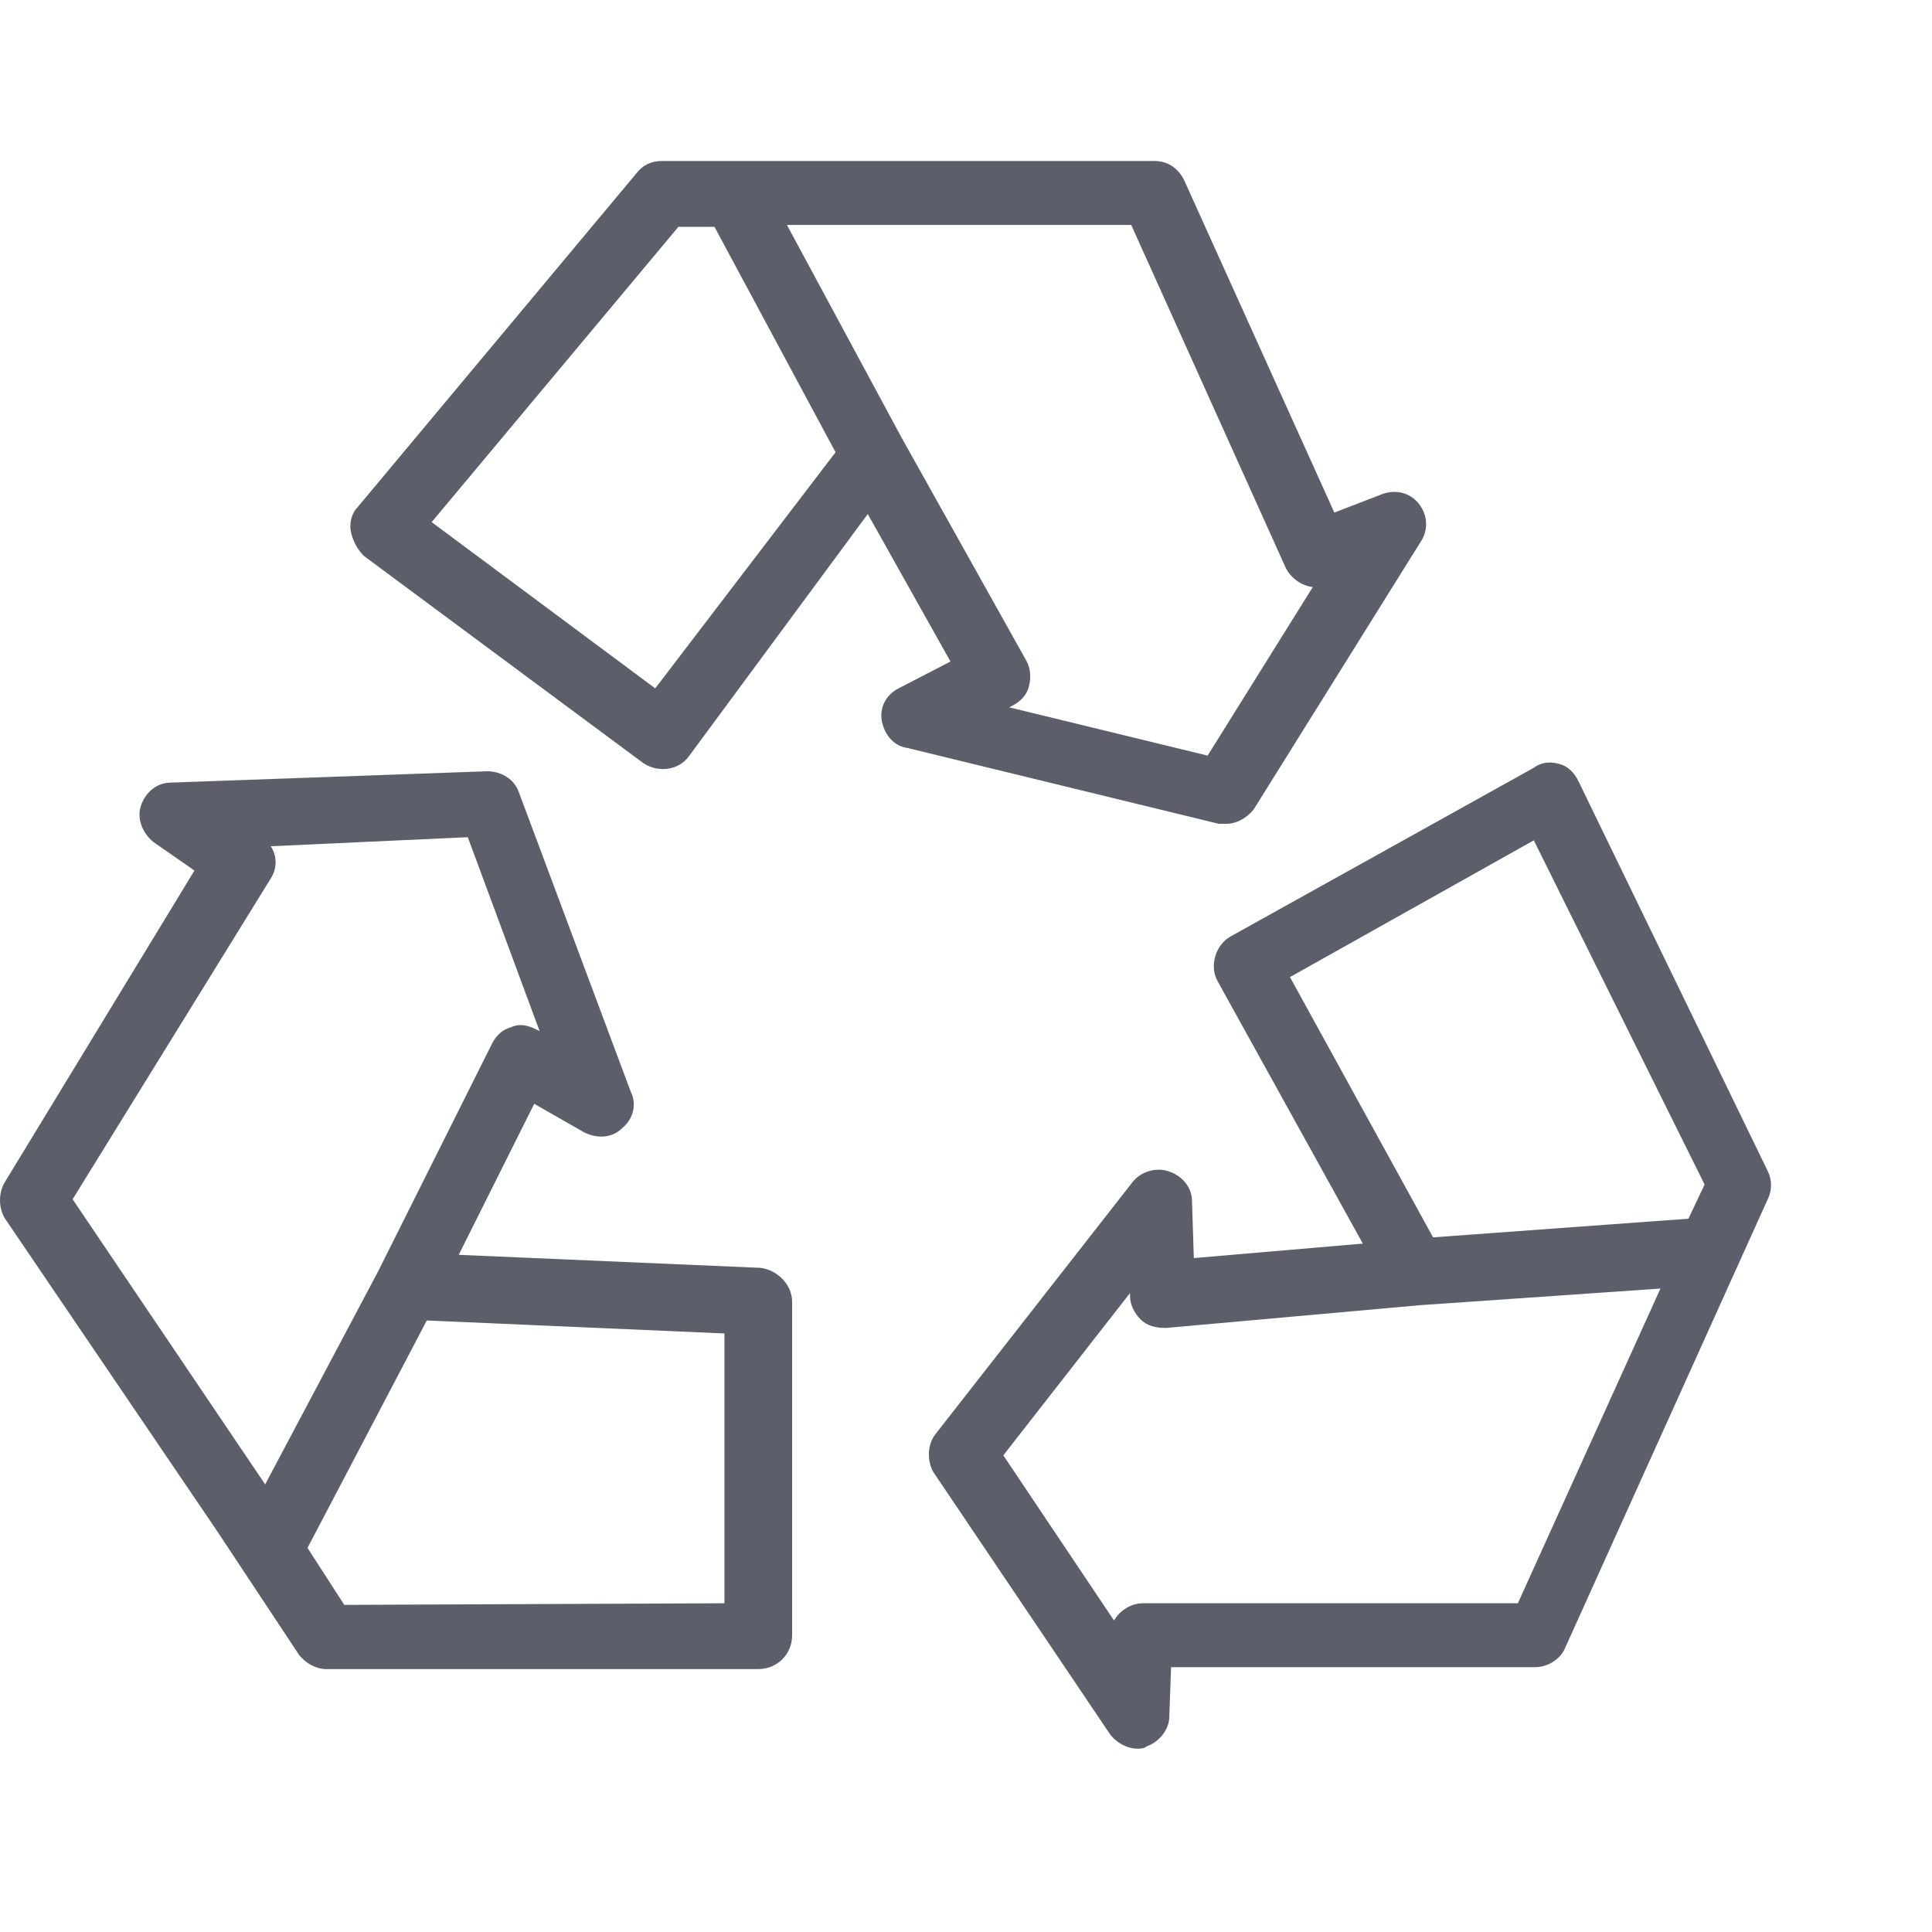 <svg xmlns="http://www.w3.org/2000/svg" width="60" height="60" viewBox="0 0 60 60">
    <g fill="none" fill-rule="evenodd">
        <g>
            <g>
                <g>
                    <g>
                        <g>
                            <path d="M0 0H60V60H0z" transform="translate(-166 -2792) translate(165 2680) translate(1) translate(0 73) translate(0 39)"/>
                            <path fill="#5C5F69" d="M48.128 23.681c.089 0 .182.013.286.039.25.063.46.246.6.528l5.887 12.126c.133.265.133.596 0 .863l-6.297 13.944c-.135.337-.532.595-.923.595H36.369l-.056 1.543c0 .387-.311.787-.723.924-.048.063-.198.063-.27.063-.31 0-.645-.178-.852-.455l-5.477-8.127c-.19-.314-.214-.842.064-1.19l6.12-7.827c.192-.239.492-.381.806-.381.109 0 .215.017.315.051.439.147.723.51.723.928l.056 1.766 5.249-.45-4.51-8.149c-.26-.457-.073-1.117.394-1.385l9.419-5.239c.145-.109.313-.167.5-.167zm-33 .271c.463 0 .859.267.99.663l3.473 9.296c.189.378.08.845-.27 1.125-.168.17-.394.262-.646.262-.175 0-.358-.046-.531-.13l-1.553-.888-2.345 4.69 9.367.404c.548.068.987.54.987 1.051v10.358c0 .59-.461 1.052-1.051 1.052h-13.42c-.31 0-.644-.179-.852-.457l-2.535-3.83-6.591-9.71c-.2-.334-.2-.79-.004-1.12l5.892-9.682-1.27-.883c-.36-.288-.52-.748-.394-1.125.146-.439.51-.723.928-.723zm36.439 16.065l-7.47.517-7.886.707c-.361 0-.61-.085-.791-.268-.208-.207-.326-.471-.326-.725v-.092l-3.935 5.041 3.437 5.128c.186-.319.537-.534.902-.534h11.64l4.429-9.774zm-38.312.991L9.55 48.071l1.142 1.77 11.806-.05v-8.379l-9.243-.404zM14.528 26l-6.12.281c.204.315.204.696-.012 1.021l-6.141 9.942 5.98 8.855 3.504-6.608 3.532-7.06c.14-.283.348-.466.6-.528.078-.043.186-.068.296-.068.148 0 .302.043.486.134l.105.052-2.23-6.02zm33.106.098l-7.573 4.246 4.444 8.083 7.93-.579.503-1.061-5.304-10.689zM35.849 5c.405 0 .733.21.923.59l4.667 10.328 1.434-.552c.137-.059.285-.09.43-.09.296 0 .572.131.754.36.283.354.31.821.065 1.188l-5.177 8.296c-.213.285-.548.464-.86.464h-.235l-9.678-2.357c-.486-.07-.73-.504-.789-.854-.068-.412.14-.804.531-.999l1.604-.83-2.569-4.58-5.55 7.516c-.183.256-.479.404-.809.404-.227 0-.452-.072-.637-.204L11.3 17.264c-.19-.189-.326-.437-.394-.709-.072-.29.01-.615.205-.81l8.646-10.353c.194-.259.461-.392.79-.392zm-.718 1.985H24.438L28 13.592l3.883 6.944c.121.24.143.495.07.786-.063.251-.245.46-.528.601l-.086.043 6.165 1.5 3.266-5.235c-.34-.036-.677-.27-.84-.595l-4.799-10.65zm-12.943.06h-1.12l-7.662 9.17 6.943 5.163 5.6-7.333-3.76-7z" transform="translate(-166 -2792) translate(165 2680) translate(1) translate(0 73) translate(0 39)"/>
                        </g>
                    </g>
                </g>
            </g>
        </g>
    </g>
</svg>
